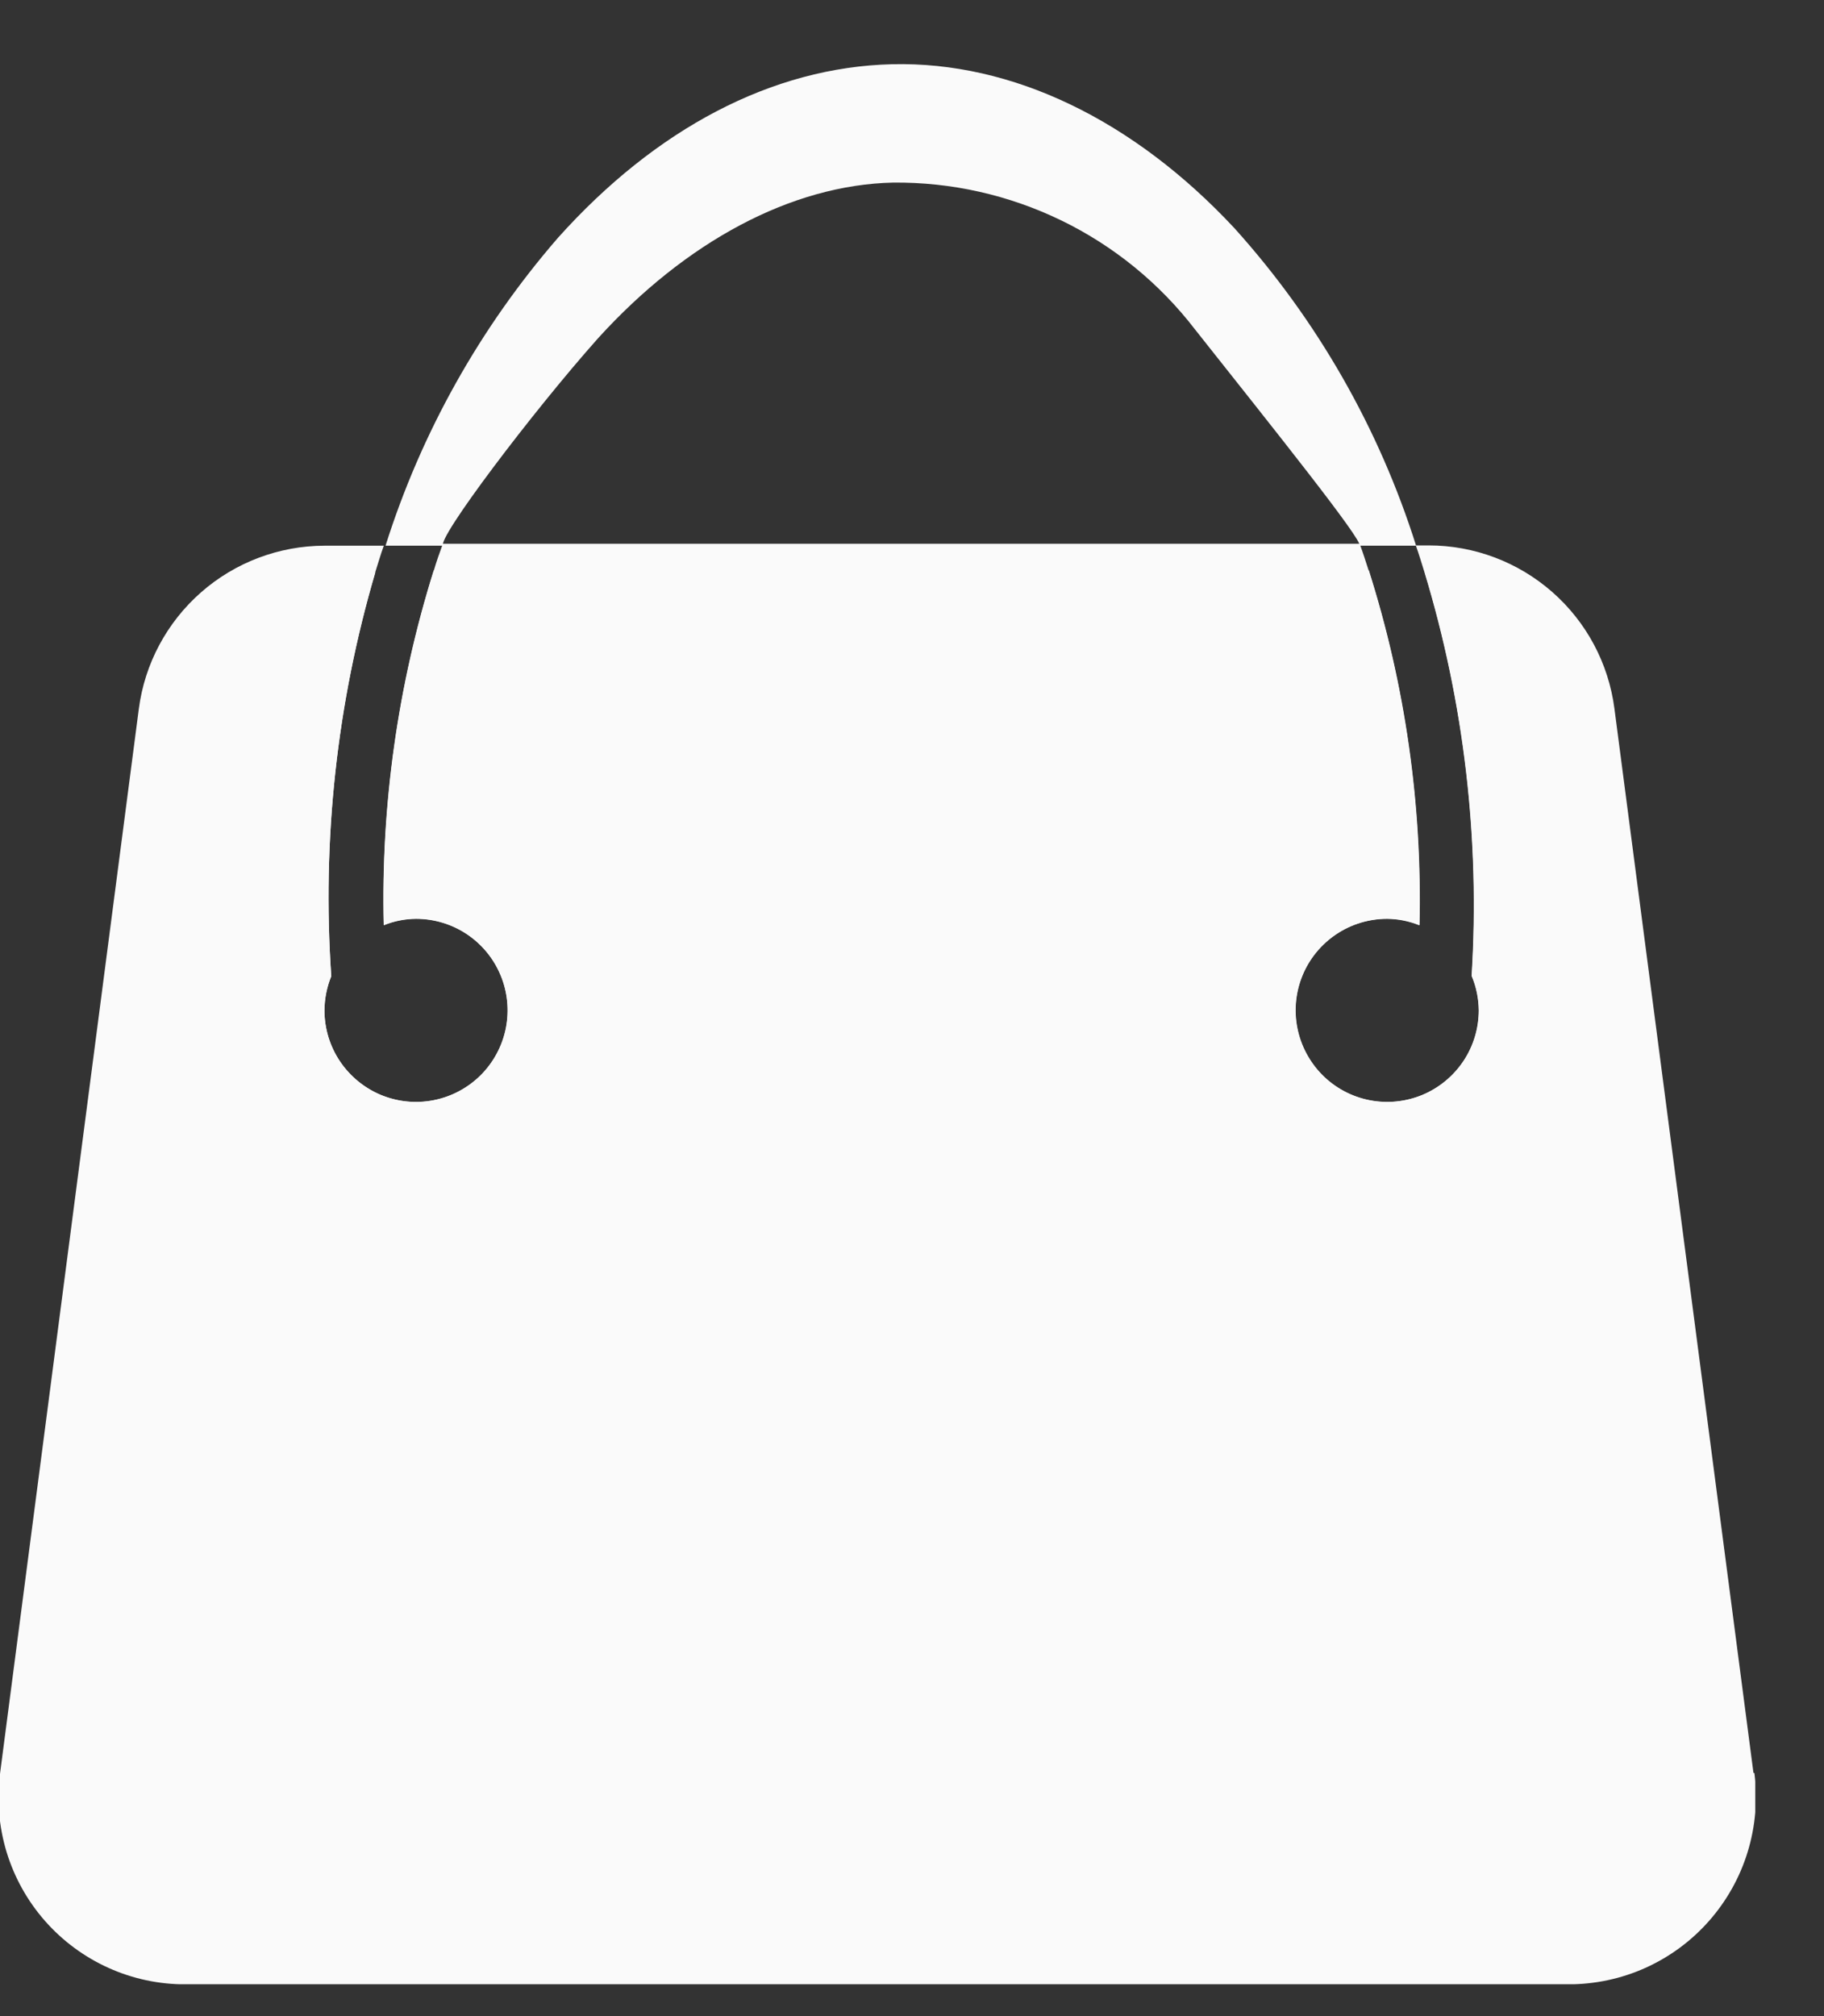 <?xml version="1.0" encoding="UTF-8"?> <svg xmlns="http://www.w3.org/2000/svg" width="19" height="21" viewBox="0 0 19 21" fill="none"><rect x="0" y="0" width="19" height="21" fill="#333333" stroke="none"/><g clip-path="url(#clip0_628_3924)"><path d="M17.988 18.498L16.54 7.413C16.486 7.011 16.288 6.643 15.984 6.376C15.68 6.109 15.289 5.96 14.884 5.958H14.84C15.253 7.32 15.419 8.744 15.331 10.164C15.379 10.277 15.404 10.4 15.405 10.523C15.405 10.712 15.349 10.896 15.244 11.053C15.139 11.21 14.99 11.332 14.816 11.405C14.641 11.477 14.45 11.496 14.264 11.459C14.079 11.422 13.909 11.331 13.776 11.198C13.643 11.064 13.552 10.894 13.515 10.709C13.478 10.524 13.497 10.332 13.569 10.158C13.641 9.984 13.764 9.835 13.921 9.73C14.078 9.625 14.262 9.569 14.451 9.569C14.566 9.57 14.68 9.593 14.787 9.636C14.816 8.384 14.638 7.135 14.259 5.941H4.518C4.143 7.136 3.967 8.385 3.997 9.636C4.104 9.593 4.218 9.57 4.333 9.569C4.522 9.569 4.706 9.625 4.863 9.73C5.02 9.835 5.142 9.984 5.214 10.158C5.287 10.332 5.305 10.524 5.269 10.709C5.232 10.894 5.141 11.064 5.008 11.198C4.874 11.331 4.704 11.422 4.519 11.459C4.334 11.496 4.142 11.477 3.968 11.405C3.794 11.332 3.645 11.21 3.54 11.053C3.435 10.896 3.379 10.712 3.379 10.523C3.38 10.401 3.404 10.28 3.45 10.167C3.353 8.749 3.509 7.325 3.91 5.962H3.382C2.977 5.964 2.587 6.112 2.282 6.379C1.978 6.646 1.781 7.015 1.726 7.416L0.279 18.501C0.249 18.737 0.27 18.976 0.34 19.203C0.41 19.43 0.527 19.64 0.684 19.818C0.841 19.997 1.033 20.14 1.25 20.238C1.466 20.336 1.7 20.388 1.938 20.389H16.338C16.575 20.387 16.809 20.334 17.024 20.235C17.24 20.136 17.432 19.992 17.587 19.813C17.743 19.635 17.859 19.425 17.928 19.198C17.997 18.972 18.018 18.733 17.988 18.498Z" fill="#FAFAFA"></path><path d="M18.265 18.465L16.817 7.381C16.756 6.911 16.526 6.479 16.169 6.166C15.813 5.854 15.356 5.681 14.882 5.681H14.748C14.781 5.772 14.808 5.866 14.838 5.96C15.251 7.321 15.417 8.745 15.329 10.165C15.377 10.279 15.402 10.401 15.403 10.525C15.403 10.713 15.347 10.898 15.242 11.055C15.137 11.211 14.988 11.334 14.814 11.406C14.639 11.478 14.447 11.497 14.262 11.46C14.077 11.424 13.908 11.333 13.774 11.199C13.641 11.066 13.55 10.896 13.513 10.711C13.476 10.526 13.495 10.334 13.567 10.16C13.639 9.985 13.762 9.836 13.919 9.731C14.075 9.627 14.26 9.571 14.449 9.571C14.564 9.572 14.678 9.595 14.784 9.638C14.814 8.386 14.636 7.137 14.257 5.943C14.227 5.849 14.197 5.755 14.163 5.664H4.613C4.58 5.755 4.546 5.849 4.519 5.943C4.145 7.138 3.969 8.386 3.998 9.638C4.105 9.594 4.219 9.572 4.334 9.571C4.523 9.571 4.708 9.627 4.864 9.731C5.021 9.836 5.144 9.985 5.216 10.16C5.288 10.334 5.307 10.526 5.27 10.711C5.233 10.896 5.142 11.066 5.009 11.199C4.875 11.333 4.706 11.424 4.52 11.46C4.335 11.497 4.144 11.478 3.969 11.406C3.795 11.334 3.646 11.211 3.541 11.055C3.436 10.898 3.38 10.713 3.38 10.525C3.381 10.403 3.405 10.282 3.451 10.169C3.353 8.751 3.508 7.327 3.908 5.963C3.938 5.869 3.965 5.775 3.998 5.684H3.38C2.907 5.685 2.449 5.858 2.094 6.17C1.738 6.483 1.507 6.914 1.446 7.384L0.001 18.469C-0.035 18.744 -0.012 19.024 0.068 19.289C0.149 19.555 0.285 19.8 0.469 20.009C0.652 20.217 0.878 20.384 1.131 20.498C1.384 20.612 1.658 20.67 1.936 20.669H16.336C16.614 20.669 16.888 20.611 17.141 20.497C17.394 20.383 17.62 20.216 17.803 20.008C17.987 19.799 18.124 19.554 18.205 19.289C18.286 19.024 18.31 18.744 18.275 18.469L18.265 18.465ZM3.179 10.142C3.094 10.389 3.09 10.656 3.167 10.906C3.245 11.155 3.399 11.374 3.609 11.53C3.818 11.686 4.072 11.772 4.333 11.774C4.594 11.777 4.849 11.696 5.062 11.544C5.274 11.393 5.433 11.177 5.515 10.929C5.597 10.681 5.599 10.414 5.519 10.165C5.439 9.916 5.282 9.699 5.071 9.545C4.86 9.391 4.606 9.309 4.344 9.309H4.274C4.281 8.272 4.432 7.24 4.724 6.245H14.049C14.342 7.24 14.494 8.271 14.502 9.309H14.435C14.191 9.309 13.953 9.381 13.75 9.516C13.547 9.652 13.39 9.844 13.296 10.07C13.203 10.295 13.178 10.543 13.226 10.782C13.274 11.021 13.391 11.241 13.563 11.413C13.736 11.586 13.956 11.703 14.195 11.751C14.434 11.798 14.682 11.774 14.907 11.68C15.132 11.587 15.325 11.429 15.46 11.226C15.596 11.024 15.668 10.785 15.668 10.541C15.669 10.404 15.645 10.268 15.597 10.138C15.676 8.842 15.548 7.542 15.218 6.285C15.489 6.352 15.734 6.5 15.92 6.709C16.105 6.917 16.224 7.177 16.259 7.454L17.707 18.539C17.733 18.736 17.716 18.935 17.659 19.125C17.601 19.314 17.504 19.489 17.373 19.637C17.242 19.786 17.081 19.905 16.901 19.986C16.72 20.067 16.524 20.109 16.326 20.108H1.949C1.752 20.108 1.557 20.065 1.377 19.984C1.197 19.902 1.036 19.783 0.905 19.635C0.775 19.487 0.677 19.312 0.619 19.123C0.561 18.935 0.544 18.735 0.569 18.539L2.017 7.454C2.061 7.12 2.225 6.813 2.478 6.591C2.731 6.368 3.057 6.246 3.394 6.245H3.552C3.222 7.516 3.097 8.831 3.179 10.142Z" fill="#FAFAFA"></path><path d="M14.751 5.684C14.364 4.458 13.718 3.33 12.857 2.375C11.805 1.247 10.542 0.639 9.293 0.669C8.043 0.699 6.83 1.341 5.813 2.476C5.001 3.412 4.389 4.503 4.016 5.684H4.617C4.543 5.62 5.541 4.297 6.229 3.524C7.143 2.517 8.245 1.925 9.303 1.902C9.909 1.896 10.509 2.031 11.055 2.296C11.601 2.561 12.077 2.949 12.447 3.43C13.293 4.498 14.19 5.62 14.163 5.684H14.751Z" fill="#FAFAFA"></path></g><defs><clipPath id="clip0_628_3924"><rect width="18.284" height="20" fill="white" transform="translate(0 0.668)"></rect></clipPath></defs></svg> 